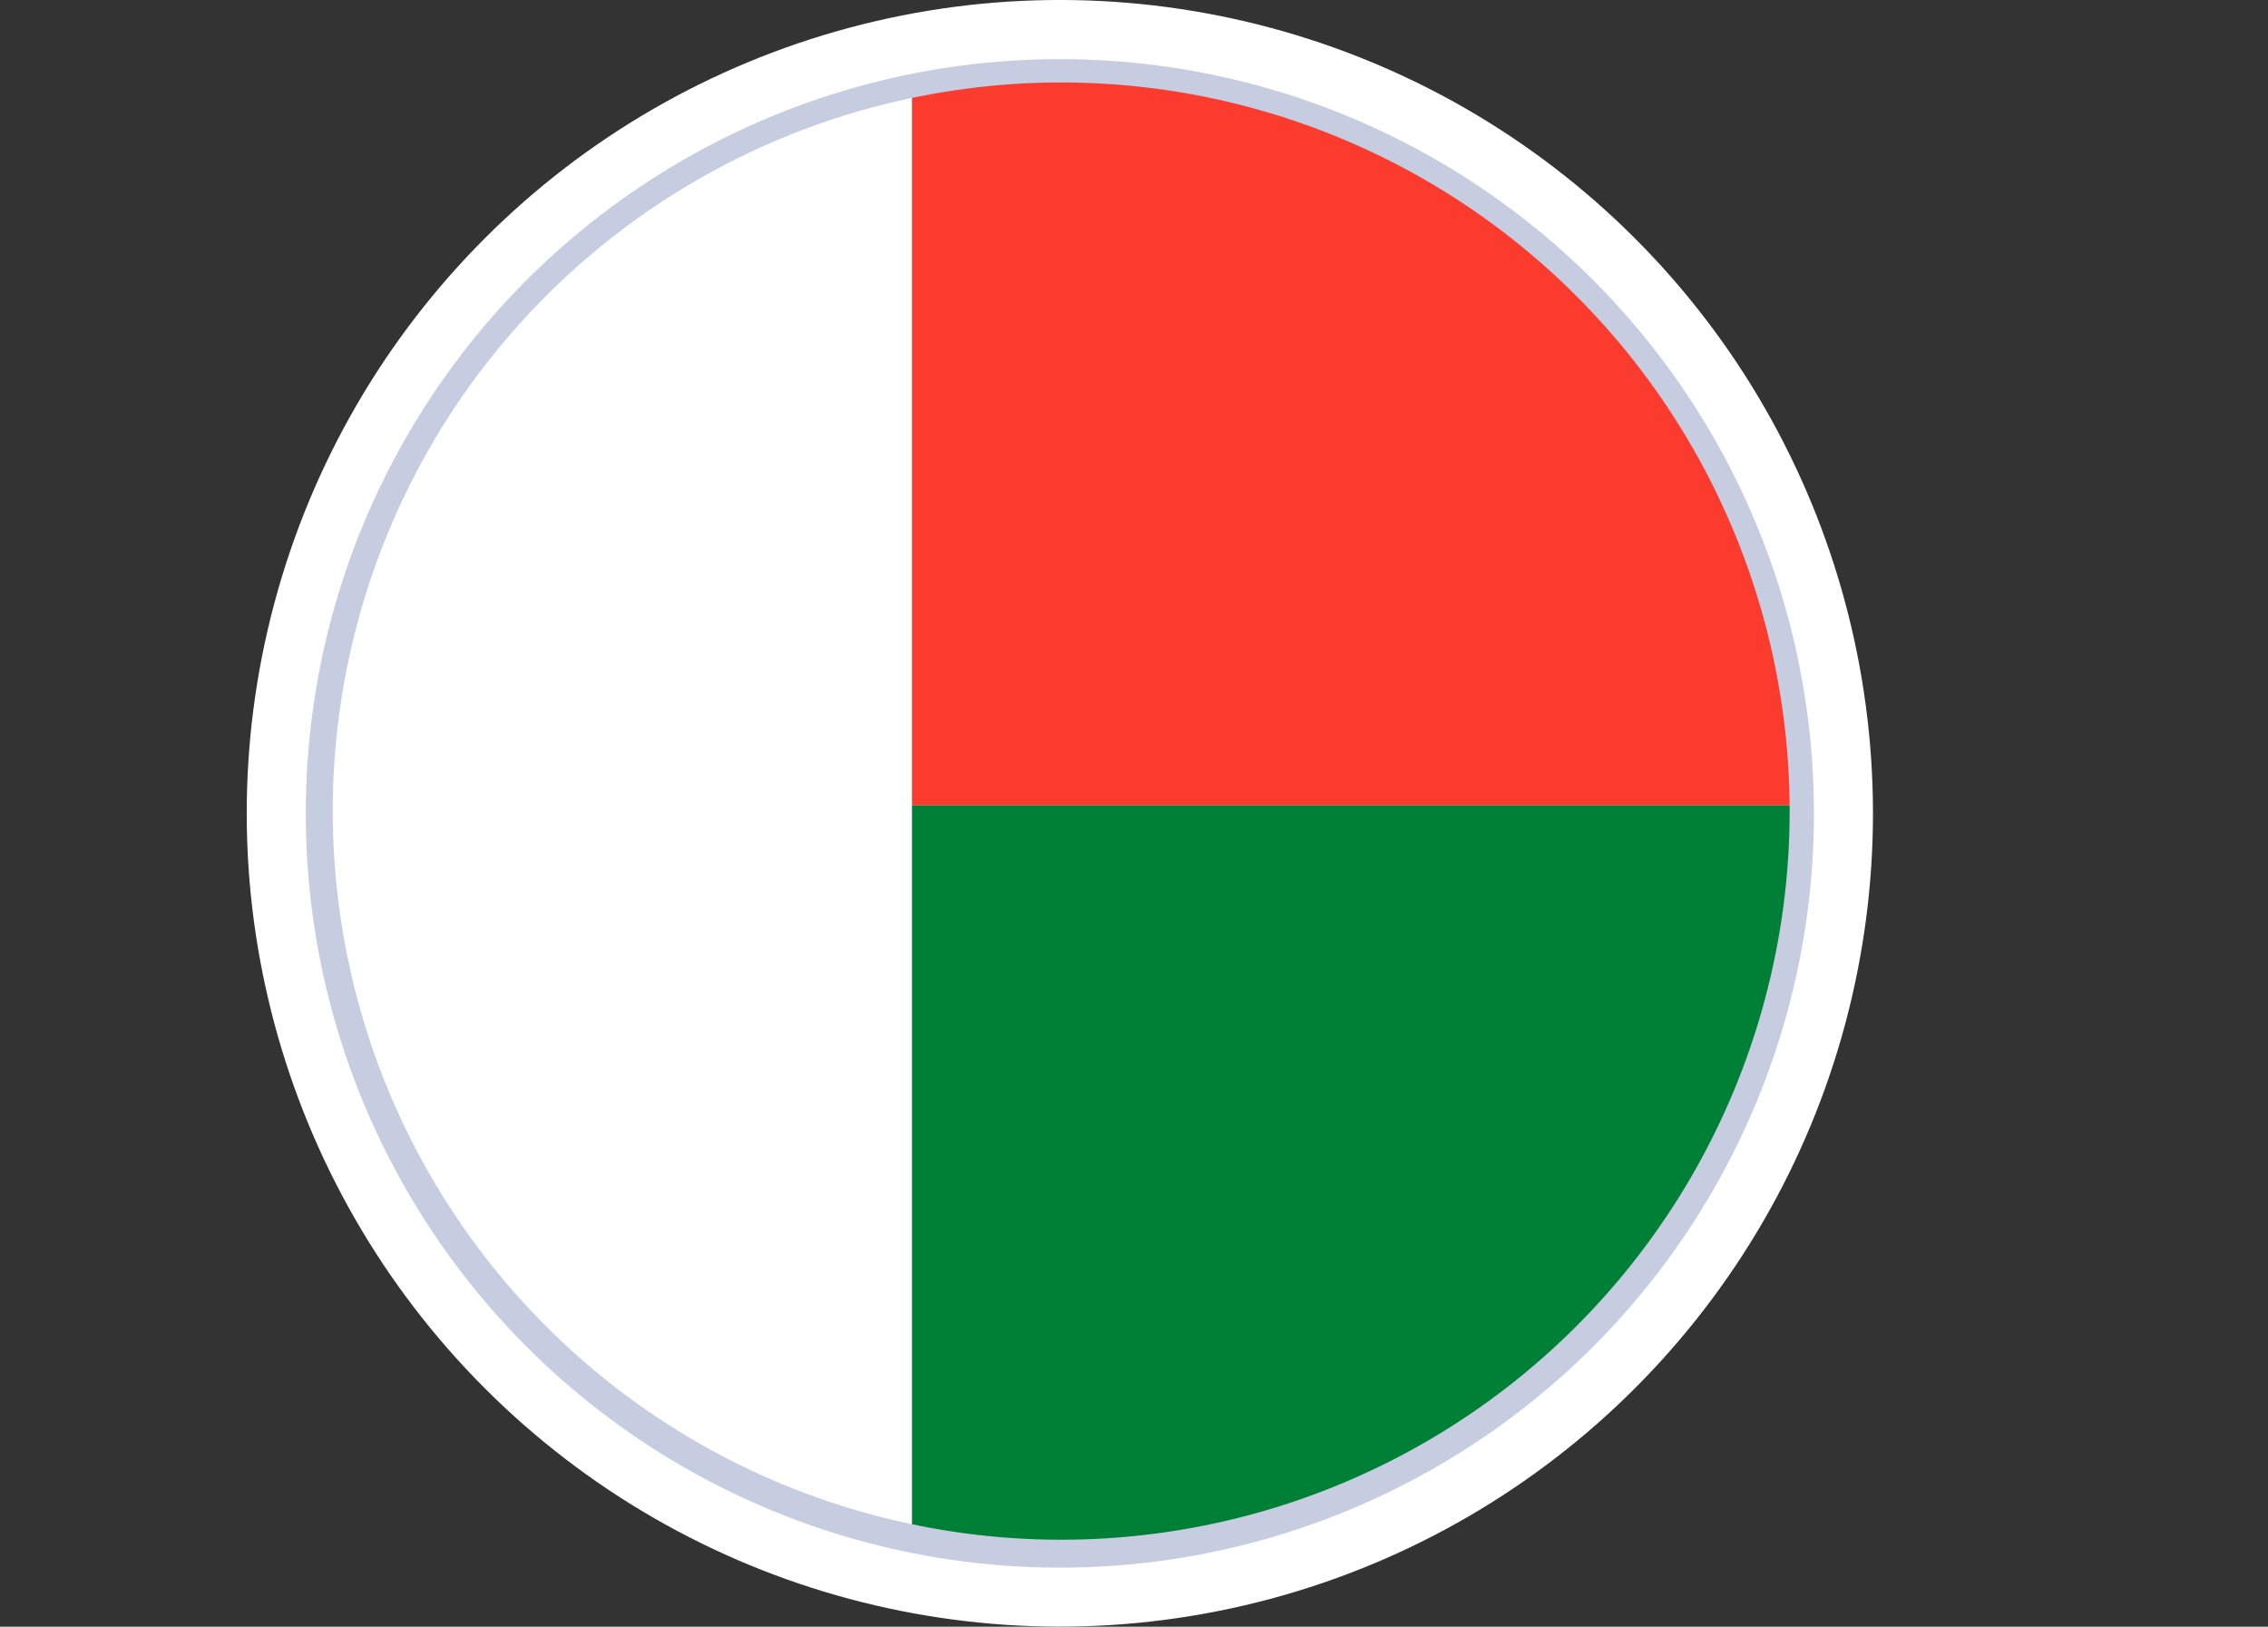 <?xml version="1.0" encoding="UTF-8"?>
<svg id="Livello_2" data-name="Livello 2" xmlns="http://www.w3.org/2000/svg" xmlns:xlink="http://www.w3.org/1999/xlink" viewBox="0 0 284.76 204.19">
  <rect x="0" y="0" width="284.76" height="204.19" fill="#333333" stroke="none"/>
  <defs>
    <style>
      .cls-1 {
        fill: none;
      }

      .cls-2 {
        fill: #007f37;
      }

      .cls-3 {
        fill: #fc3b2f;
      }

      .cls-4 {
        clip-path: url(#clippath-1);
      }

      .cls-5 {
        fill: #fff;
      }

      .cls-6 {
        fill: #c6cde0;
      }
    </style>
    <clipPath id="clippath-1">
      <circle class="cls-1" cx="133.23" cy="101.81" r="91.46" transform="translate(-32.96 124.03) rotate(-45)"/>
    </clipPath>
  </defs>
  <g id="_ÎÓÈ_1" data-name="—ÎÓÈ_1">
    <g>
      <g>
        <circle class="cls-5" cx="133.07" cy="102.1" r="102.09" transform="translate(-33.22 123.99) rotate(-45)"/>
        <circle class="cls-6" cx="133.07" cy="102.1" r="94.68"/>
      </g>
      <g class="cls-4">
        <rect class="cls-5" y="6.06" width="114.51" height="190.11"/>
        <rect class="cls-3" x="114.51" y="6.06" width="170.25" height="95.06"/>
        <rect class="cls-2" x="114.51" y="101.12" width="170.25" height="95.06"/>
      </g>
    </g>
  </g>
</svg>